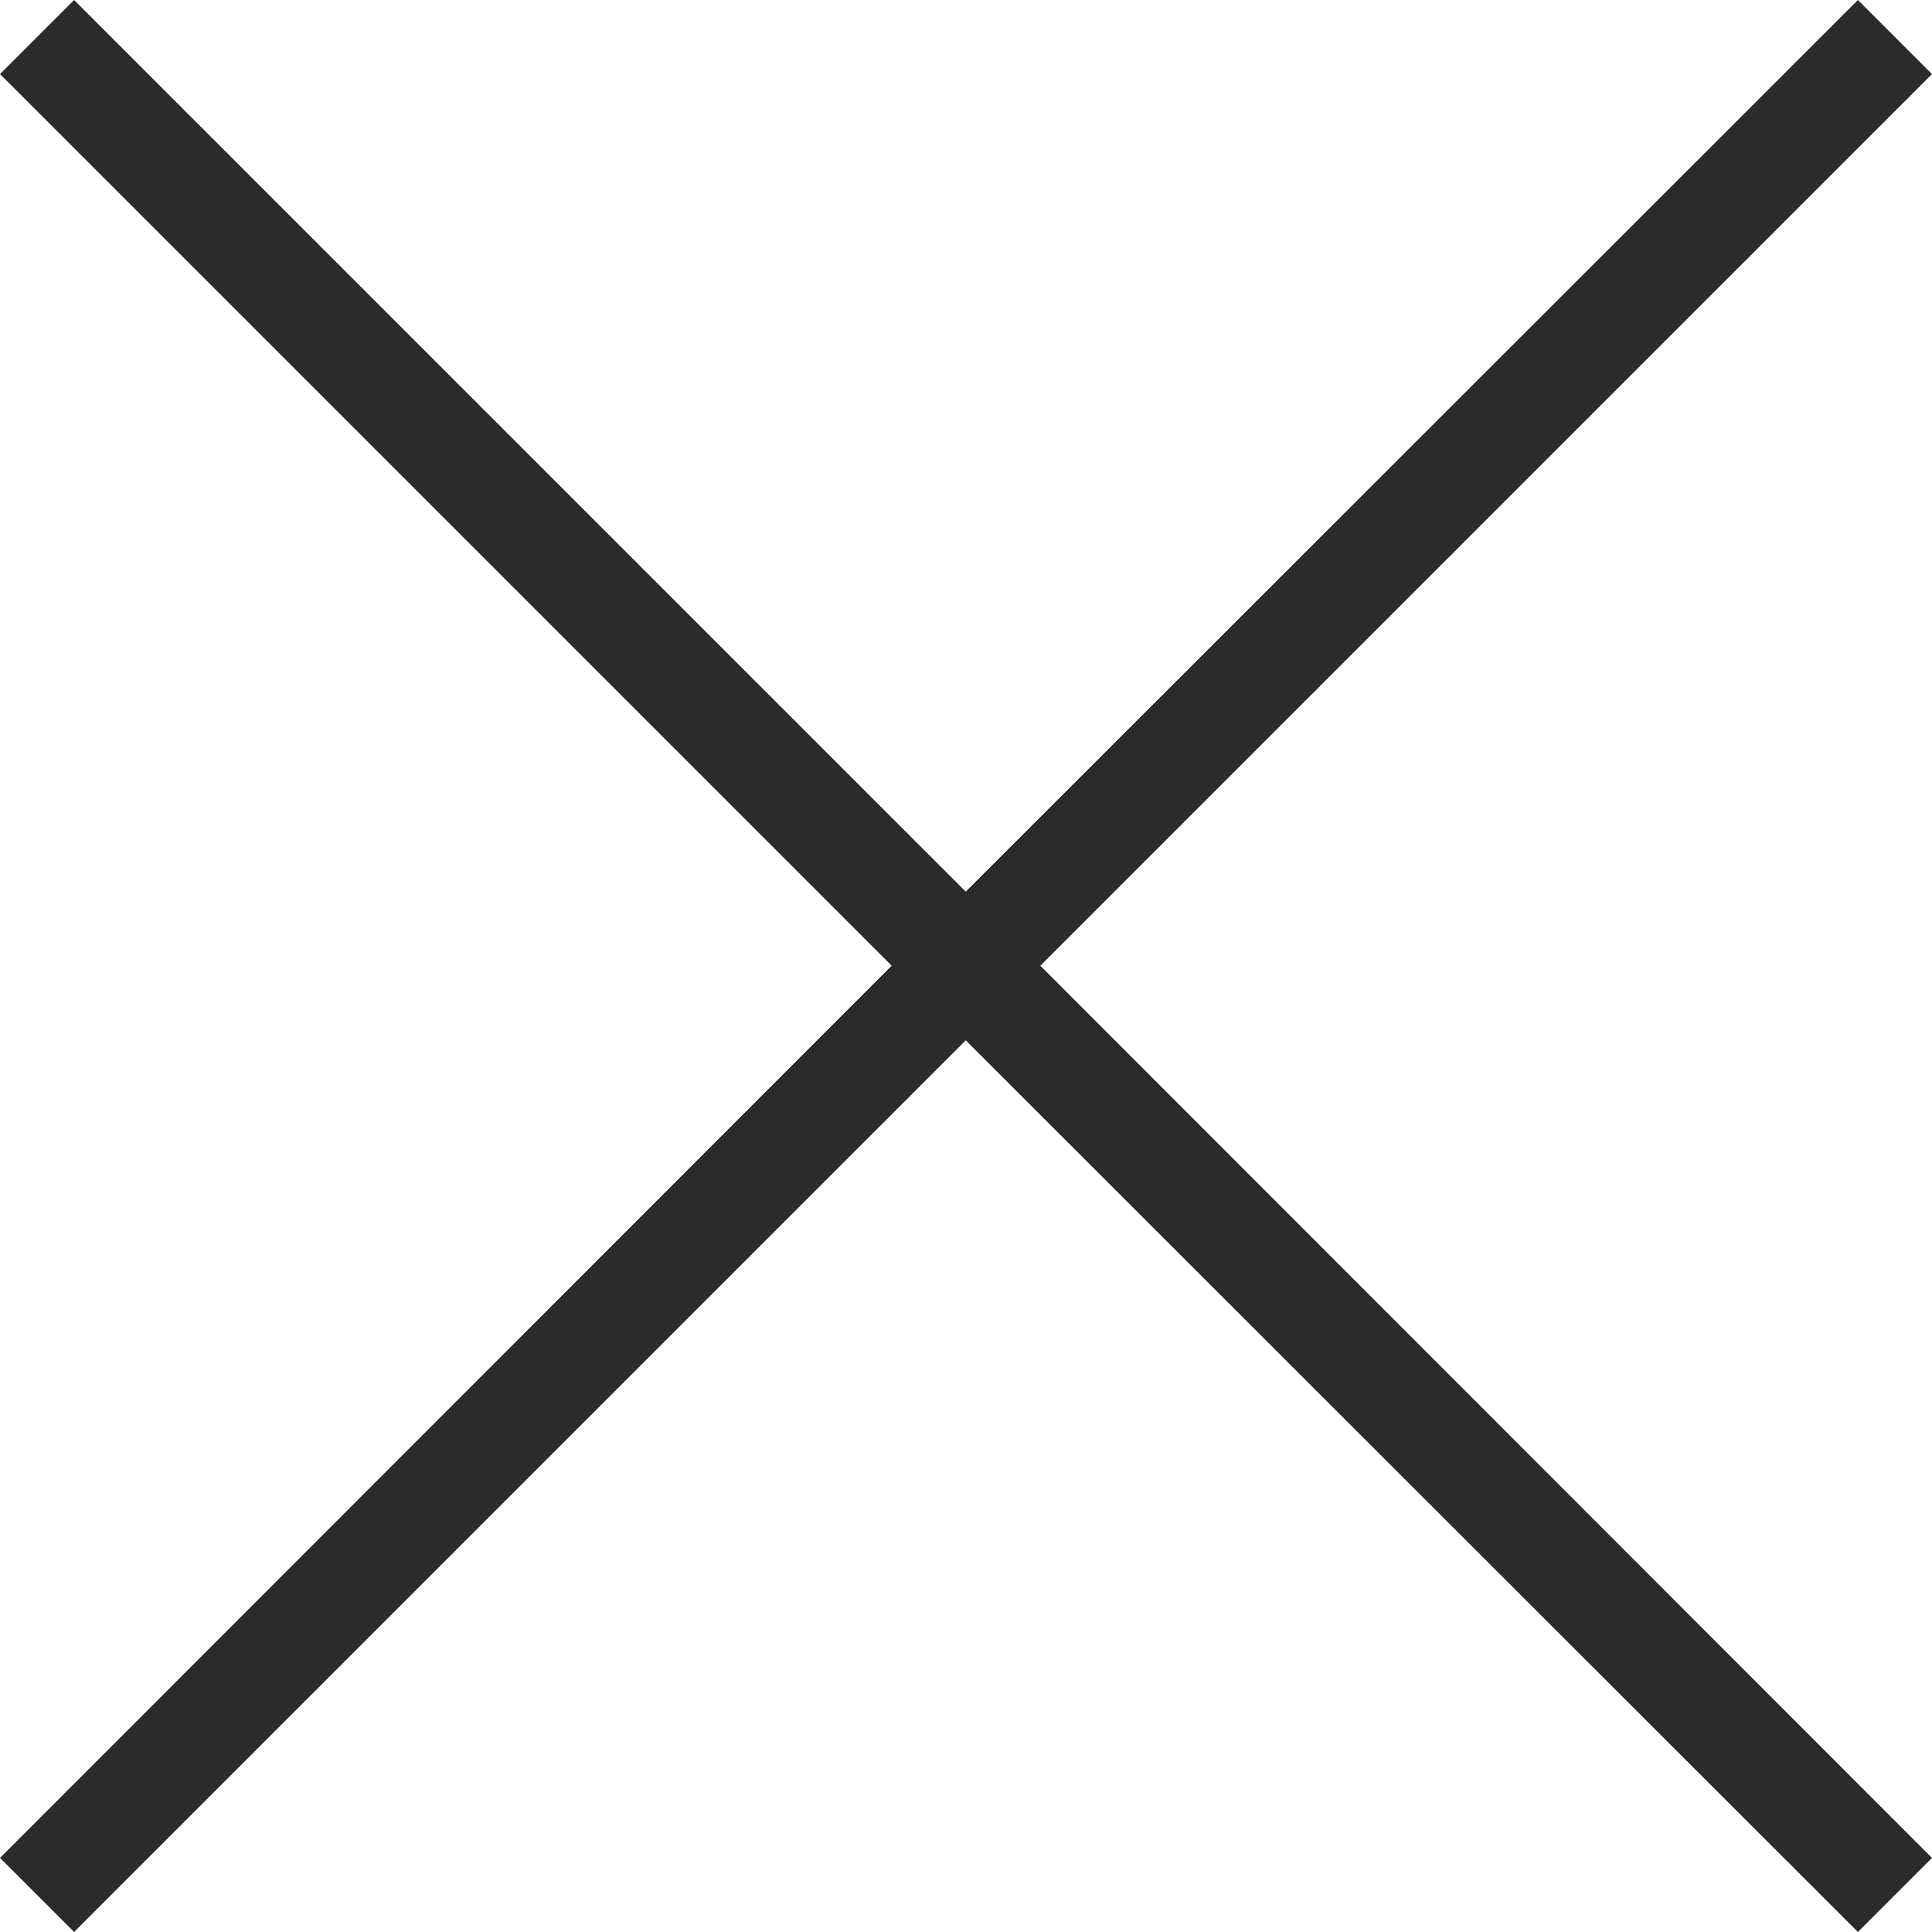 <svg xmlns="http://www.w3.org/2000/svg" width="36.77" height="36.77" viewBox="0 0 36.77 36.77">
  <path id="ico_close" d="M36.77,1.41,35.36,0,18.38,16.97,1.41,0,0,1.41,16.97,18.38,0,35.36l1.41,1.41L18.38,19.8,35.36,36.77l1.41-1.41L19.8,18.38Z" fill="#2b2b2b"/>
</svg>
